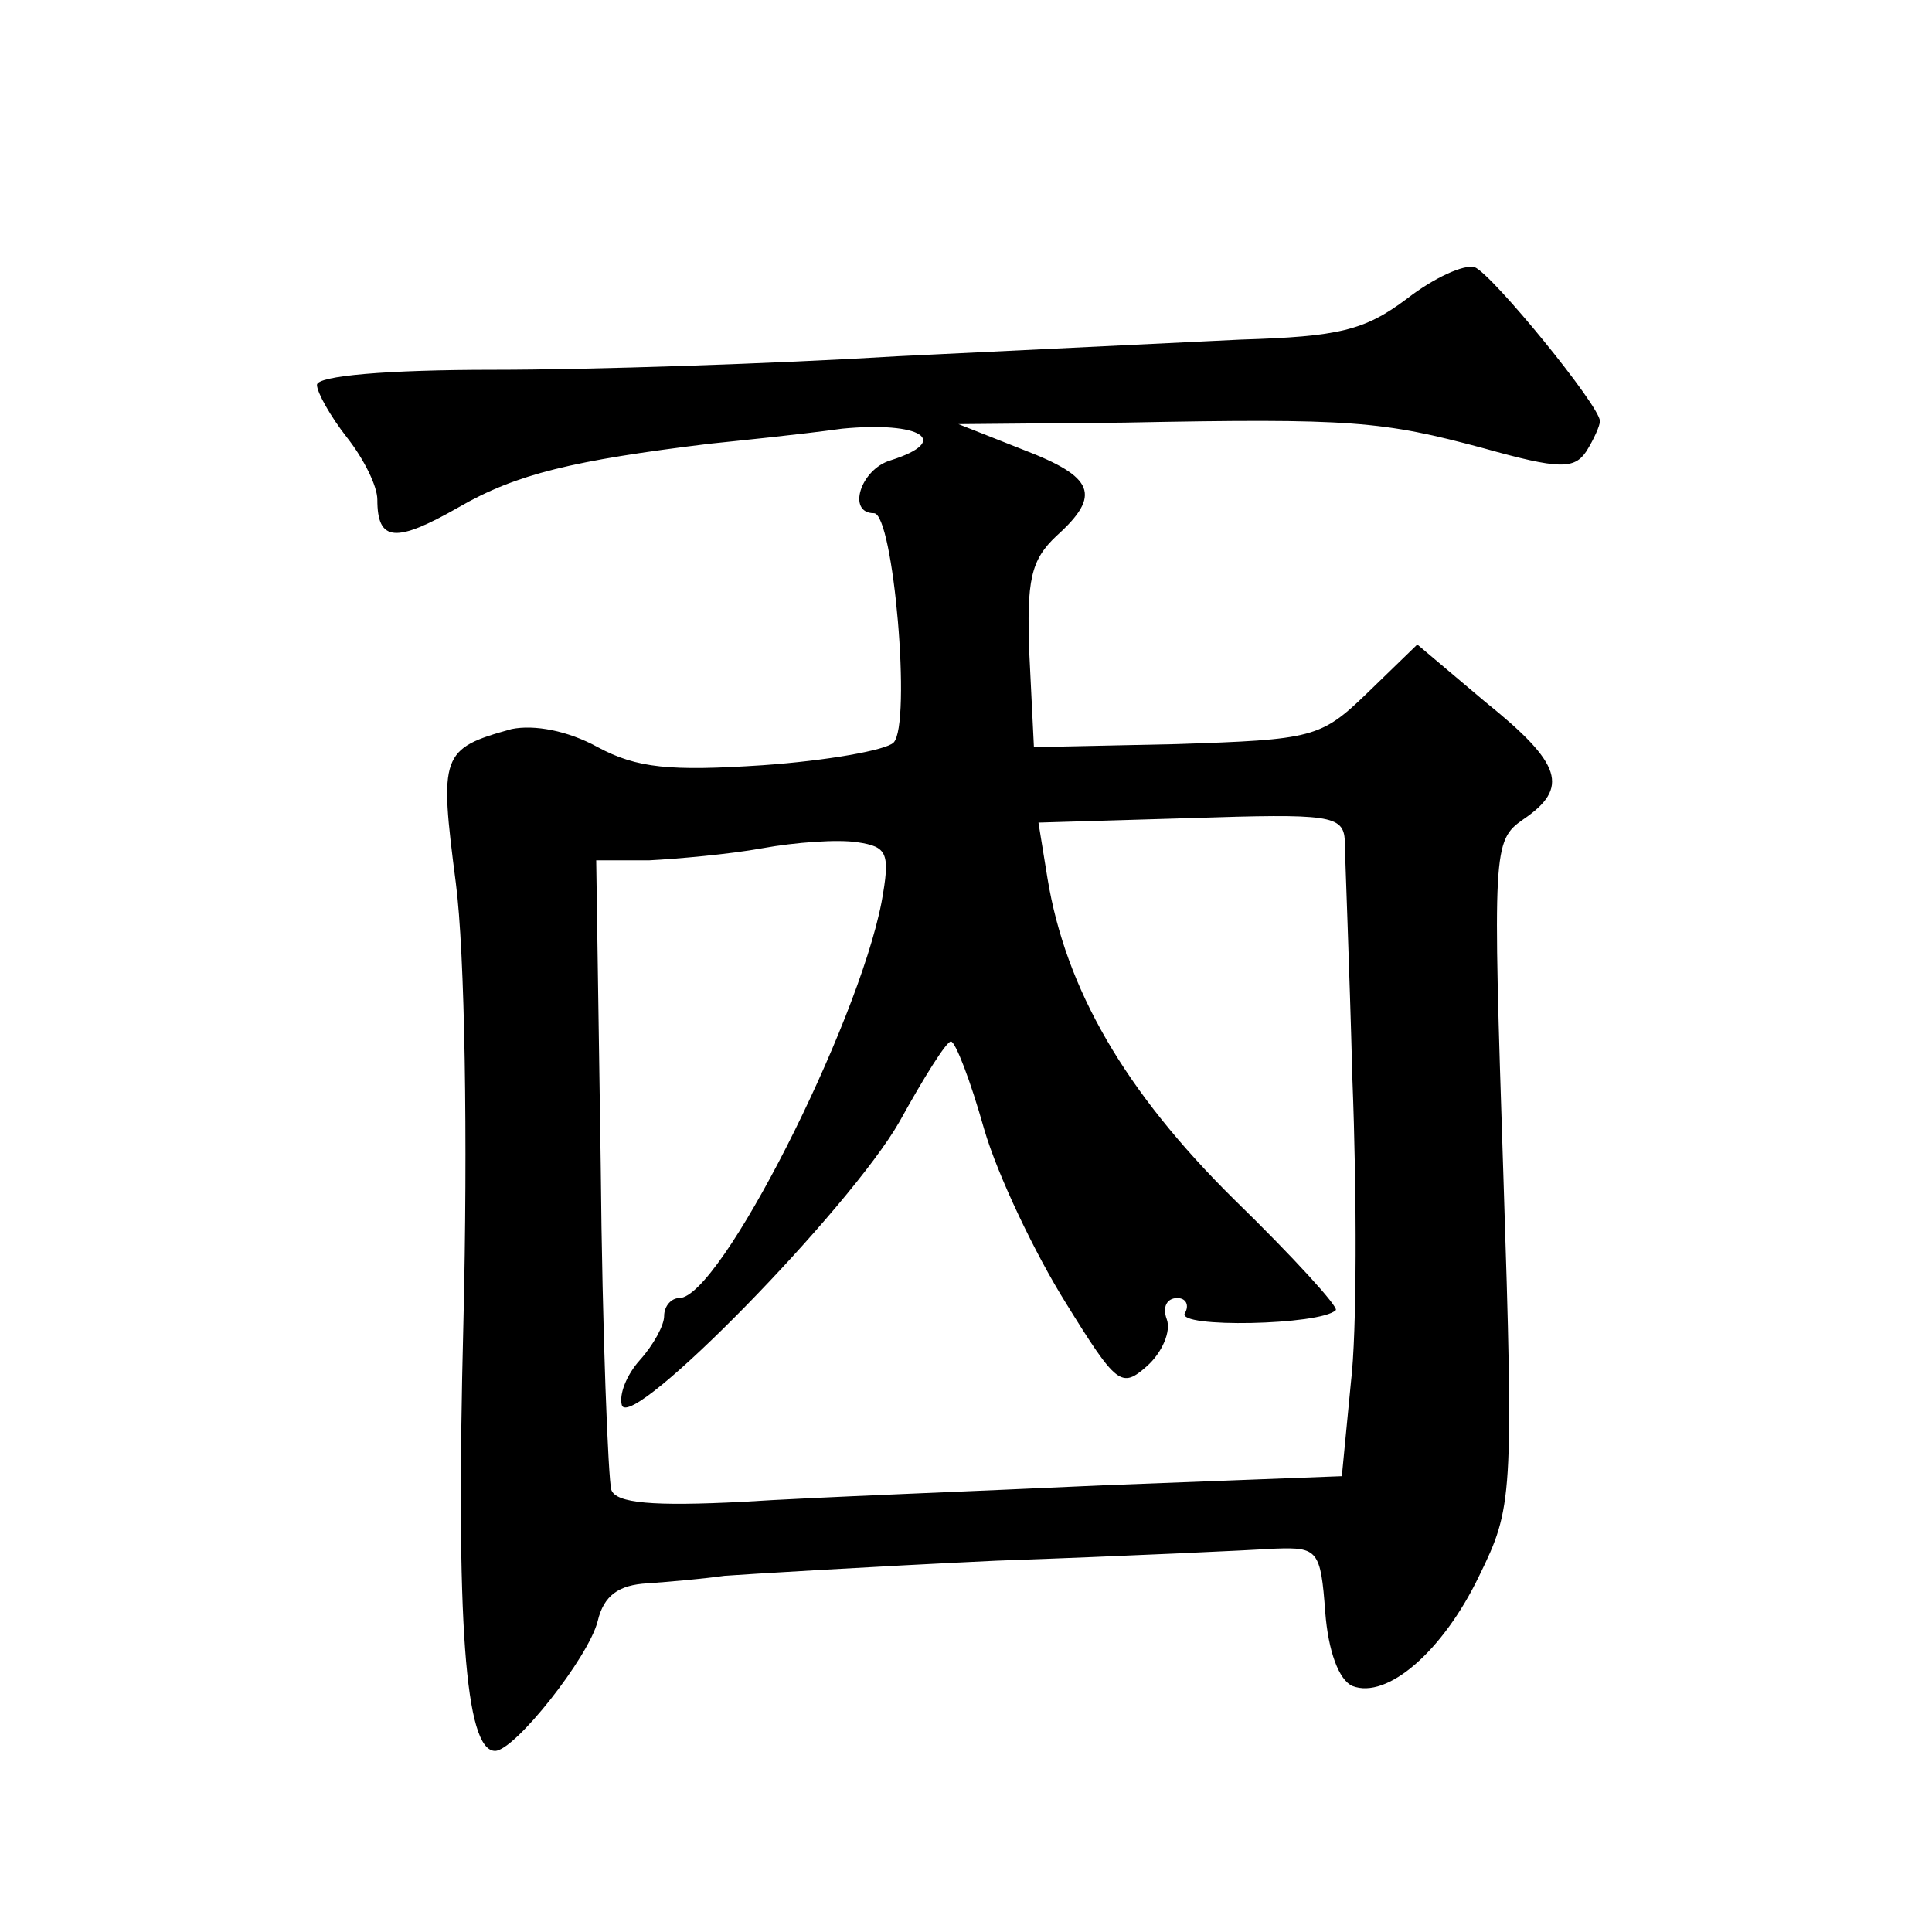 <?xml version="1.0" standalone="no"?>
<!DOCTYPE svg PUBLIC "-//W3C//DTD SVG 20010904//EN"
 "http://www.w3.org/TR/2001/REC-SVG-20010904/DTD/svg10.dtd">
<svg version="1.0" xmlns="http://www.w3.org/2000/svg"
 width="128pt" height="128pt" viewBox="0 0 128 128"
 preserveAspectRatio="xMidYMid meet">
<g transform="translate(0,128) scale(0.1,-0.1)"
fill="#0" stroke="none">
<path d="M932 1082 c-28 -21 -45 -25 -110 -27 -42 -2 -144 -7 -227 -11 -82 -5 -203
-9 -268 -9 -71 0 -117 -4 -117 -10 0 -5 9 -21 20 -35 11 -14 20 -32 20 -41 0 -28
12 -29 54 -5 38 22 76 31 166 42 19 2 59 6 88 10 52 5 73 -8 32 -21 -20 -6 -29
-35 -11 -35 13 0 25 -140 13 -152 -5 -5 -44 -12 -87 -15 -61 -4 -83 -2 -109 12
-20 11 -42 15 -57 12 -47 -13 -48 -17 -37 -102 6 -46 8 -170 5 -292 -5 -197 1 -283
21 -283 13 0 62 62 68 86 4 17 14 24 33 25 14 1 37 3 51 5 14 1 95 6 180 10 85
3 169 7 185 8 28 1 30 -1 33 -42 2 -26 9 -45 18 -49 23 -9 60 23 84 73 22 45 23
51 16 266 -7 215 -7 221 13 235 31 21 26 37 -25 78 l-45 38 -33 -32 c-31 -30 -36
-31 -127 -34 l-94 -2 -3 61 c-2 50 1 63 18 79 30 27 25 39 -22 57 l-43 17 110 1
c151 3 171 1 238 -17 50 -14 60 -14 68 -2 5 8 9 17 9 20 0 10 -71 97 -83 102 -7
2 -27 -7 -45 -21z m-41 -359 c0 -10 3 -81 5 -158 3 -77 3 -168 -1 -201 l-6 -62
-157 -6 c-86 -4 -194 -8 -240 -11 -59 -3 -84 -1 -87 8 -2 7 -6 103 -7 215 l-3 202
35 0 c19 1 53 4 75 8 22 4 50 6 63 4 20 -3 22 -7 16 -40 -16 -82 -107 -262 -134
-262 -5 0 -10 -5 -10 -12 0 -6 -7 -19 -16 -29 -9 -10 -14 -23 -12 -30 6 -18 151
130 184 188 16 29 31 53 34 53 3 0 13 -26 22 -58 9 -31 34 -83 54 -115 34 -55 37
-57 54 -42 10 9 16 23 13 31 -3 8 0 14 7 14 6 0 8 -5 5 -10 -6 -10 90 -8 100 2
2 2 -28 35 -67 73 -73 72 -112 140 -124 213 l-6 37 101 3 c92 3 101 2 102 -15z"/>
</g>
</svg>
